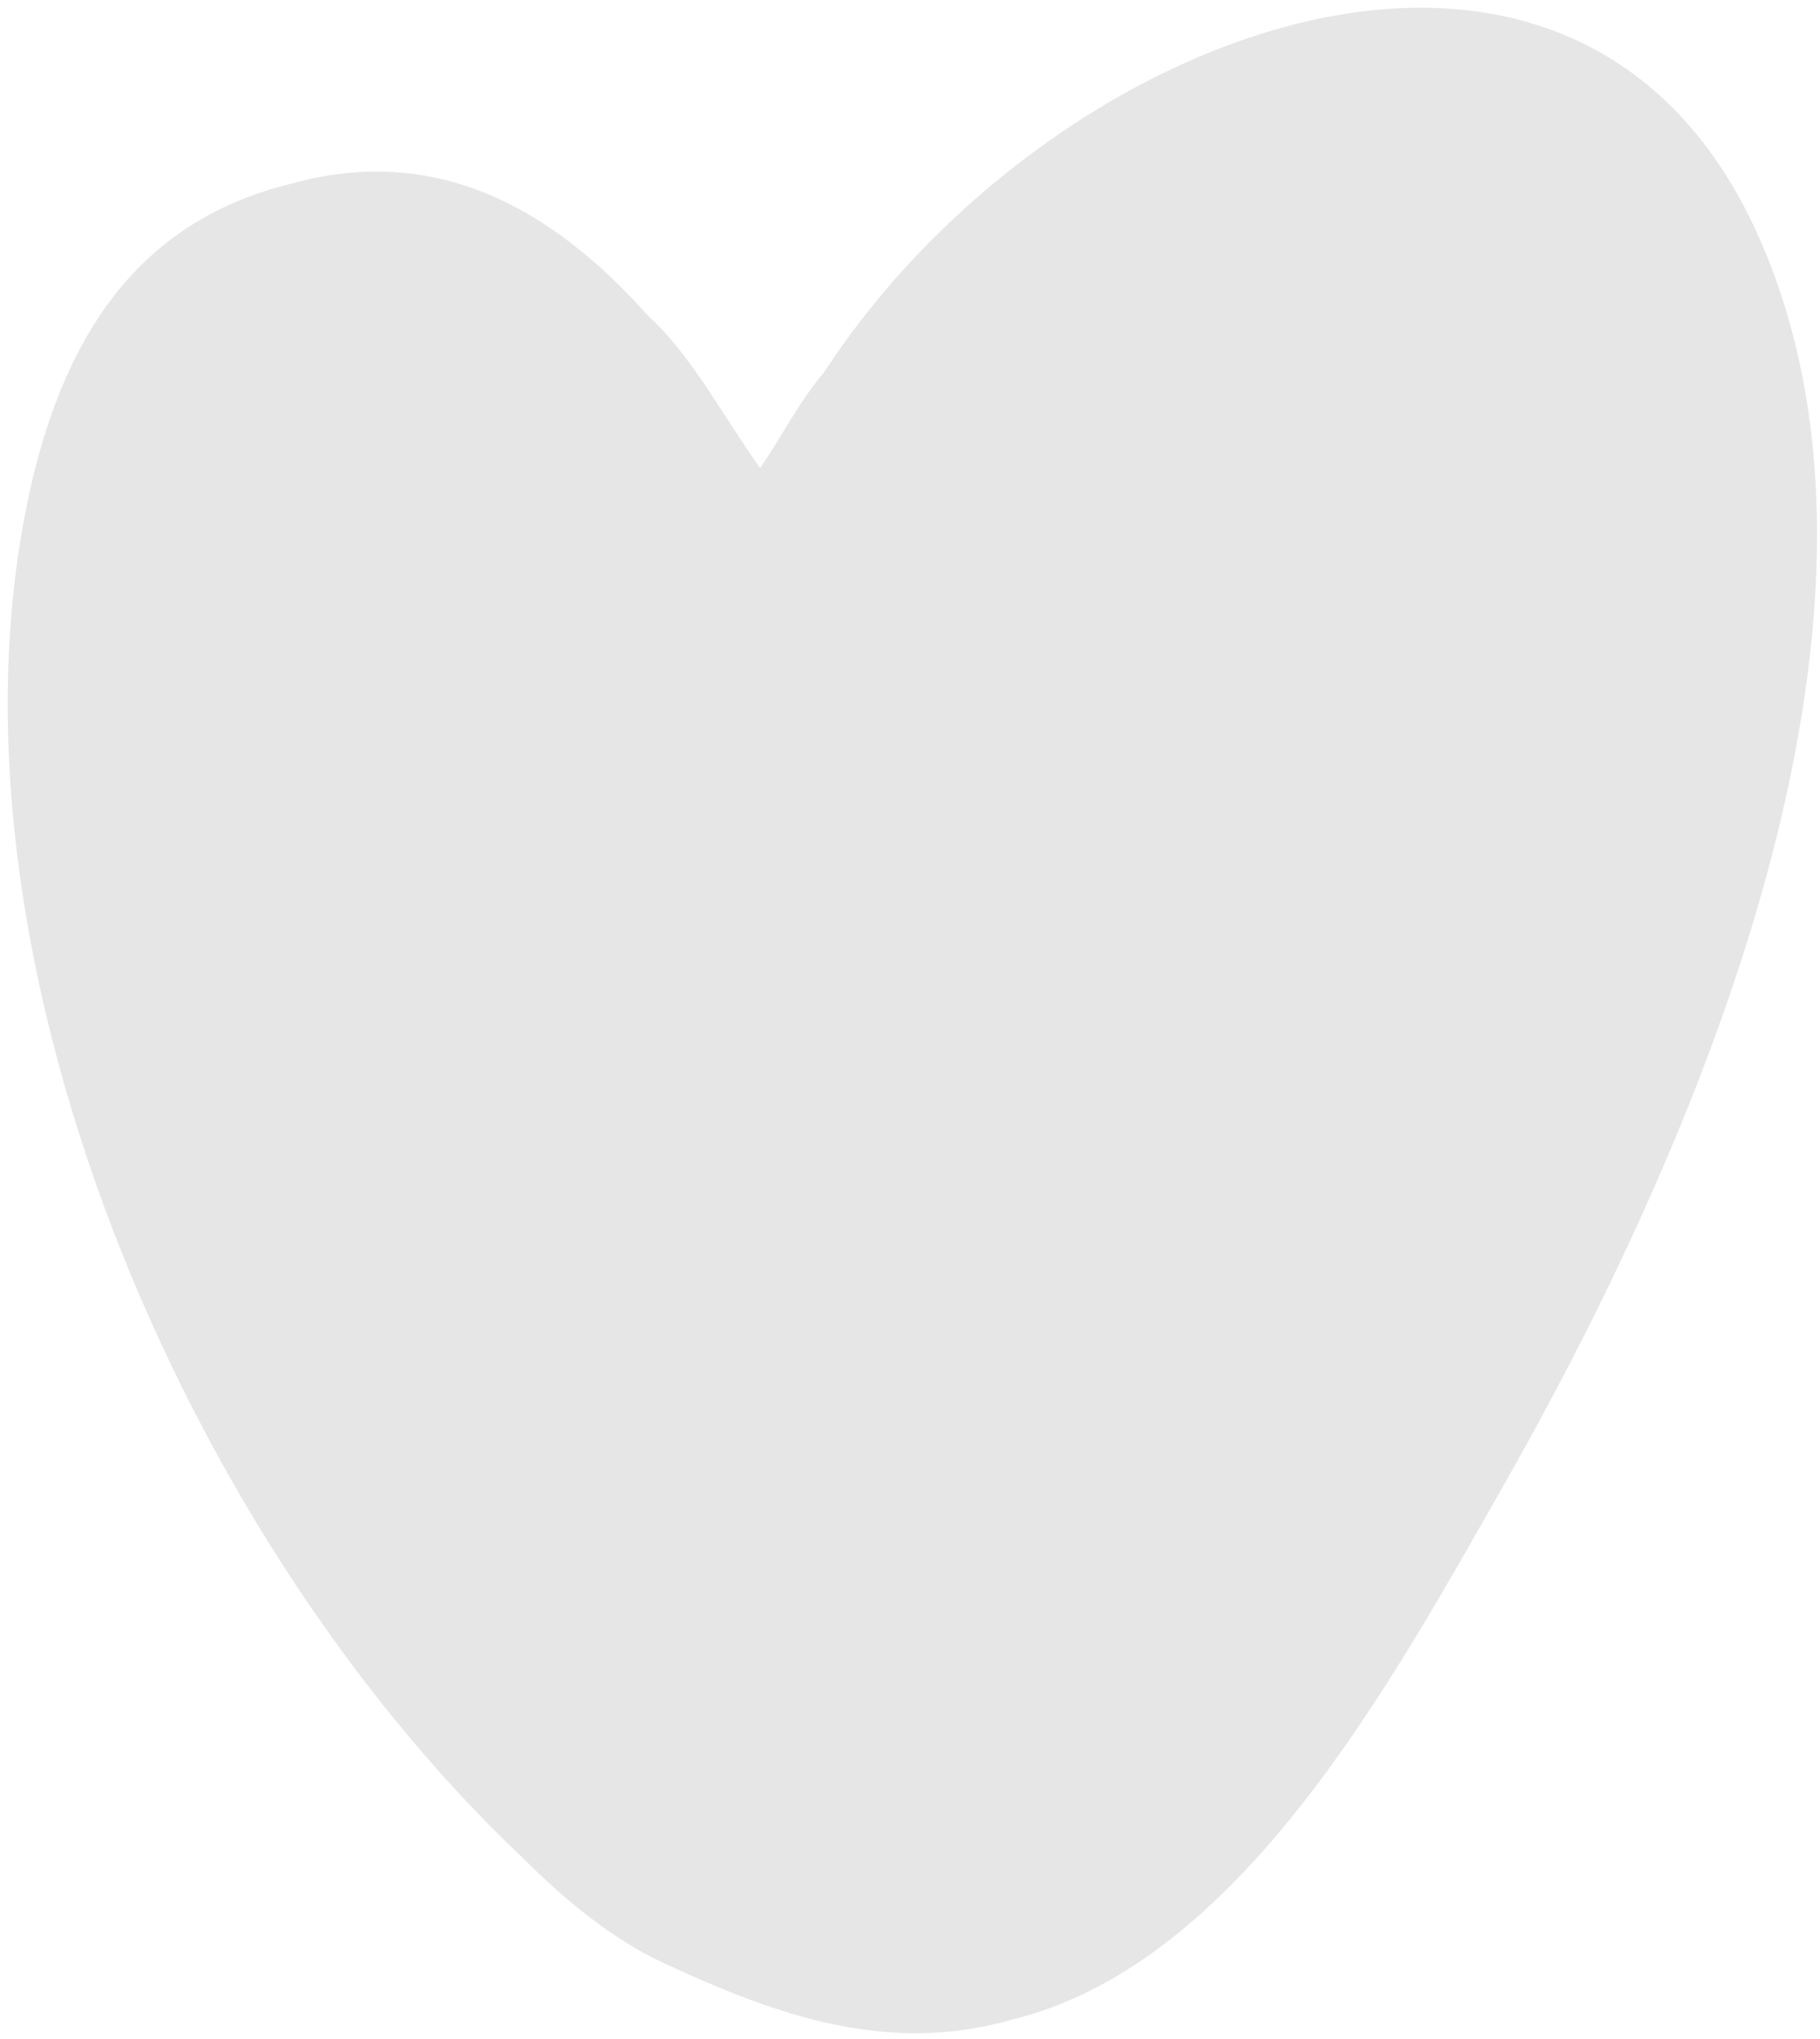 <svg xmlns="http://www.w3.org/2000/svg" fill="none" viewBox="0 0 184 206" height="206" width="184">
<path fill-opacity="0.1" fill="black" d="M83.34 37.58C106.02 2.75 159.88 -17.9 178.11 24.62C194.71 63.09 170.82 116.96 152.19 149.76C140.85 169.61 125.46 198.36 102.38 204.03C89.82 207.67 78.49 203.62 67.15 198.36C61.89 195.93 57.03 191.88 52.97 187.83C16.93 153.81 -7.78 92.66 3.56 47.3C7.2 33.12 14.49 22.19 29.48 18.55C44.06 14.5 55.8 20.98 65.52 31.91C69.97 35.96 72.81 41.63 76.86 47.3C79.29 43.65 80.91 40.41 83.34 37.58Z"></path>
</svg>
